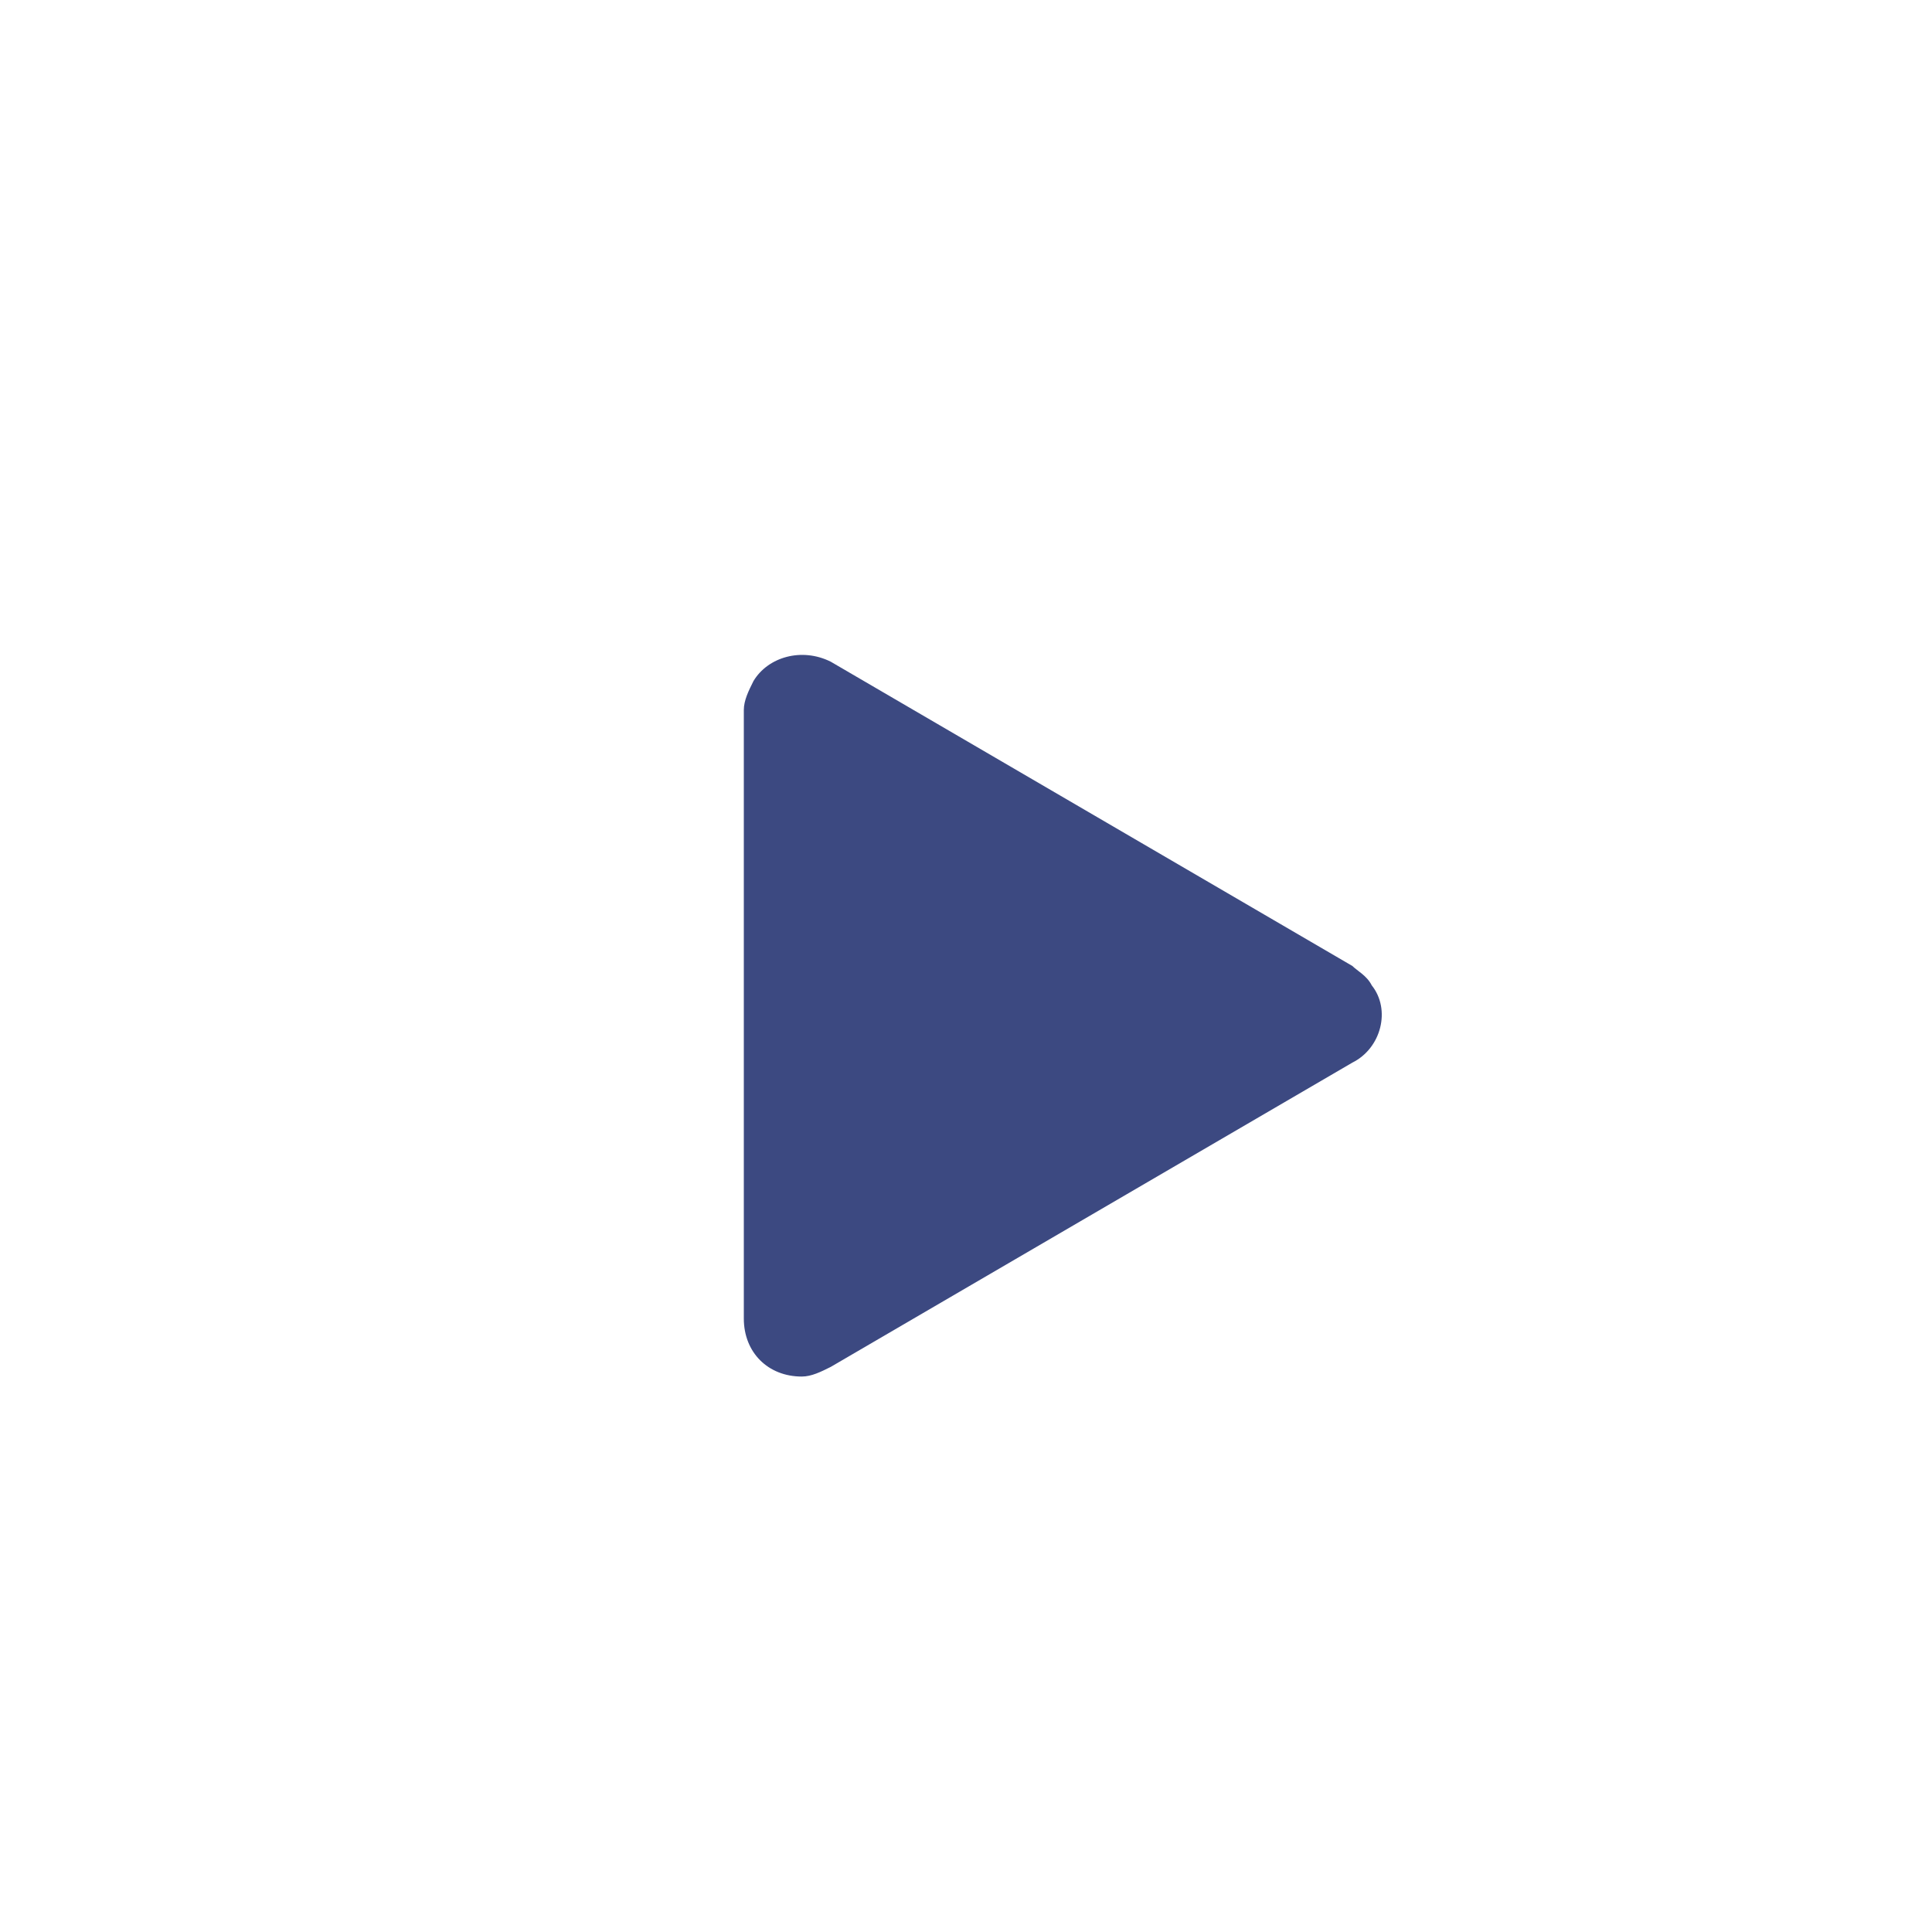 <svg id="Capa_1" xmlns="http://www.w3.org/2000/svg" viewBox="0 0 40 40"><style>.st0{fill:none}.st1{fill:#3c4981}</style><path class="st0" d="M0 0h40v40H0z"/><title>ico-video</title><path class="st1" d="M17.2 13.7c-.6-.3-1.3-.1-1.6.4-.1.2-.2.4-.2.6v12.6c0 .7.5 1.2 1.2 1.2.2 0 .4-.1.6-.2L28 22c.6-.3.8-1.1.4-1.6-.1-.2-.3-.3-.4-.4l-10.8-6.3z"/></svg>